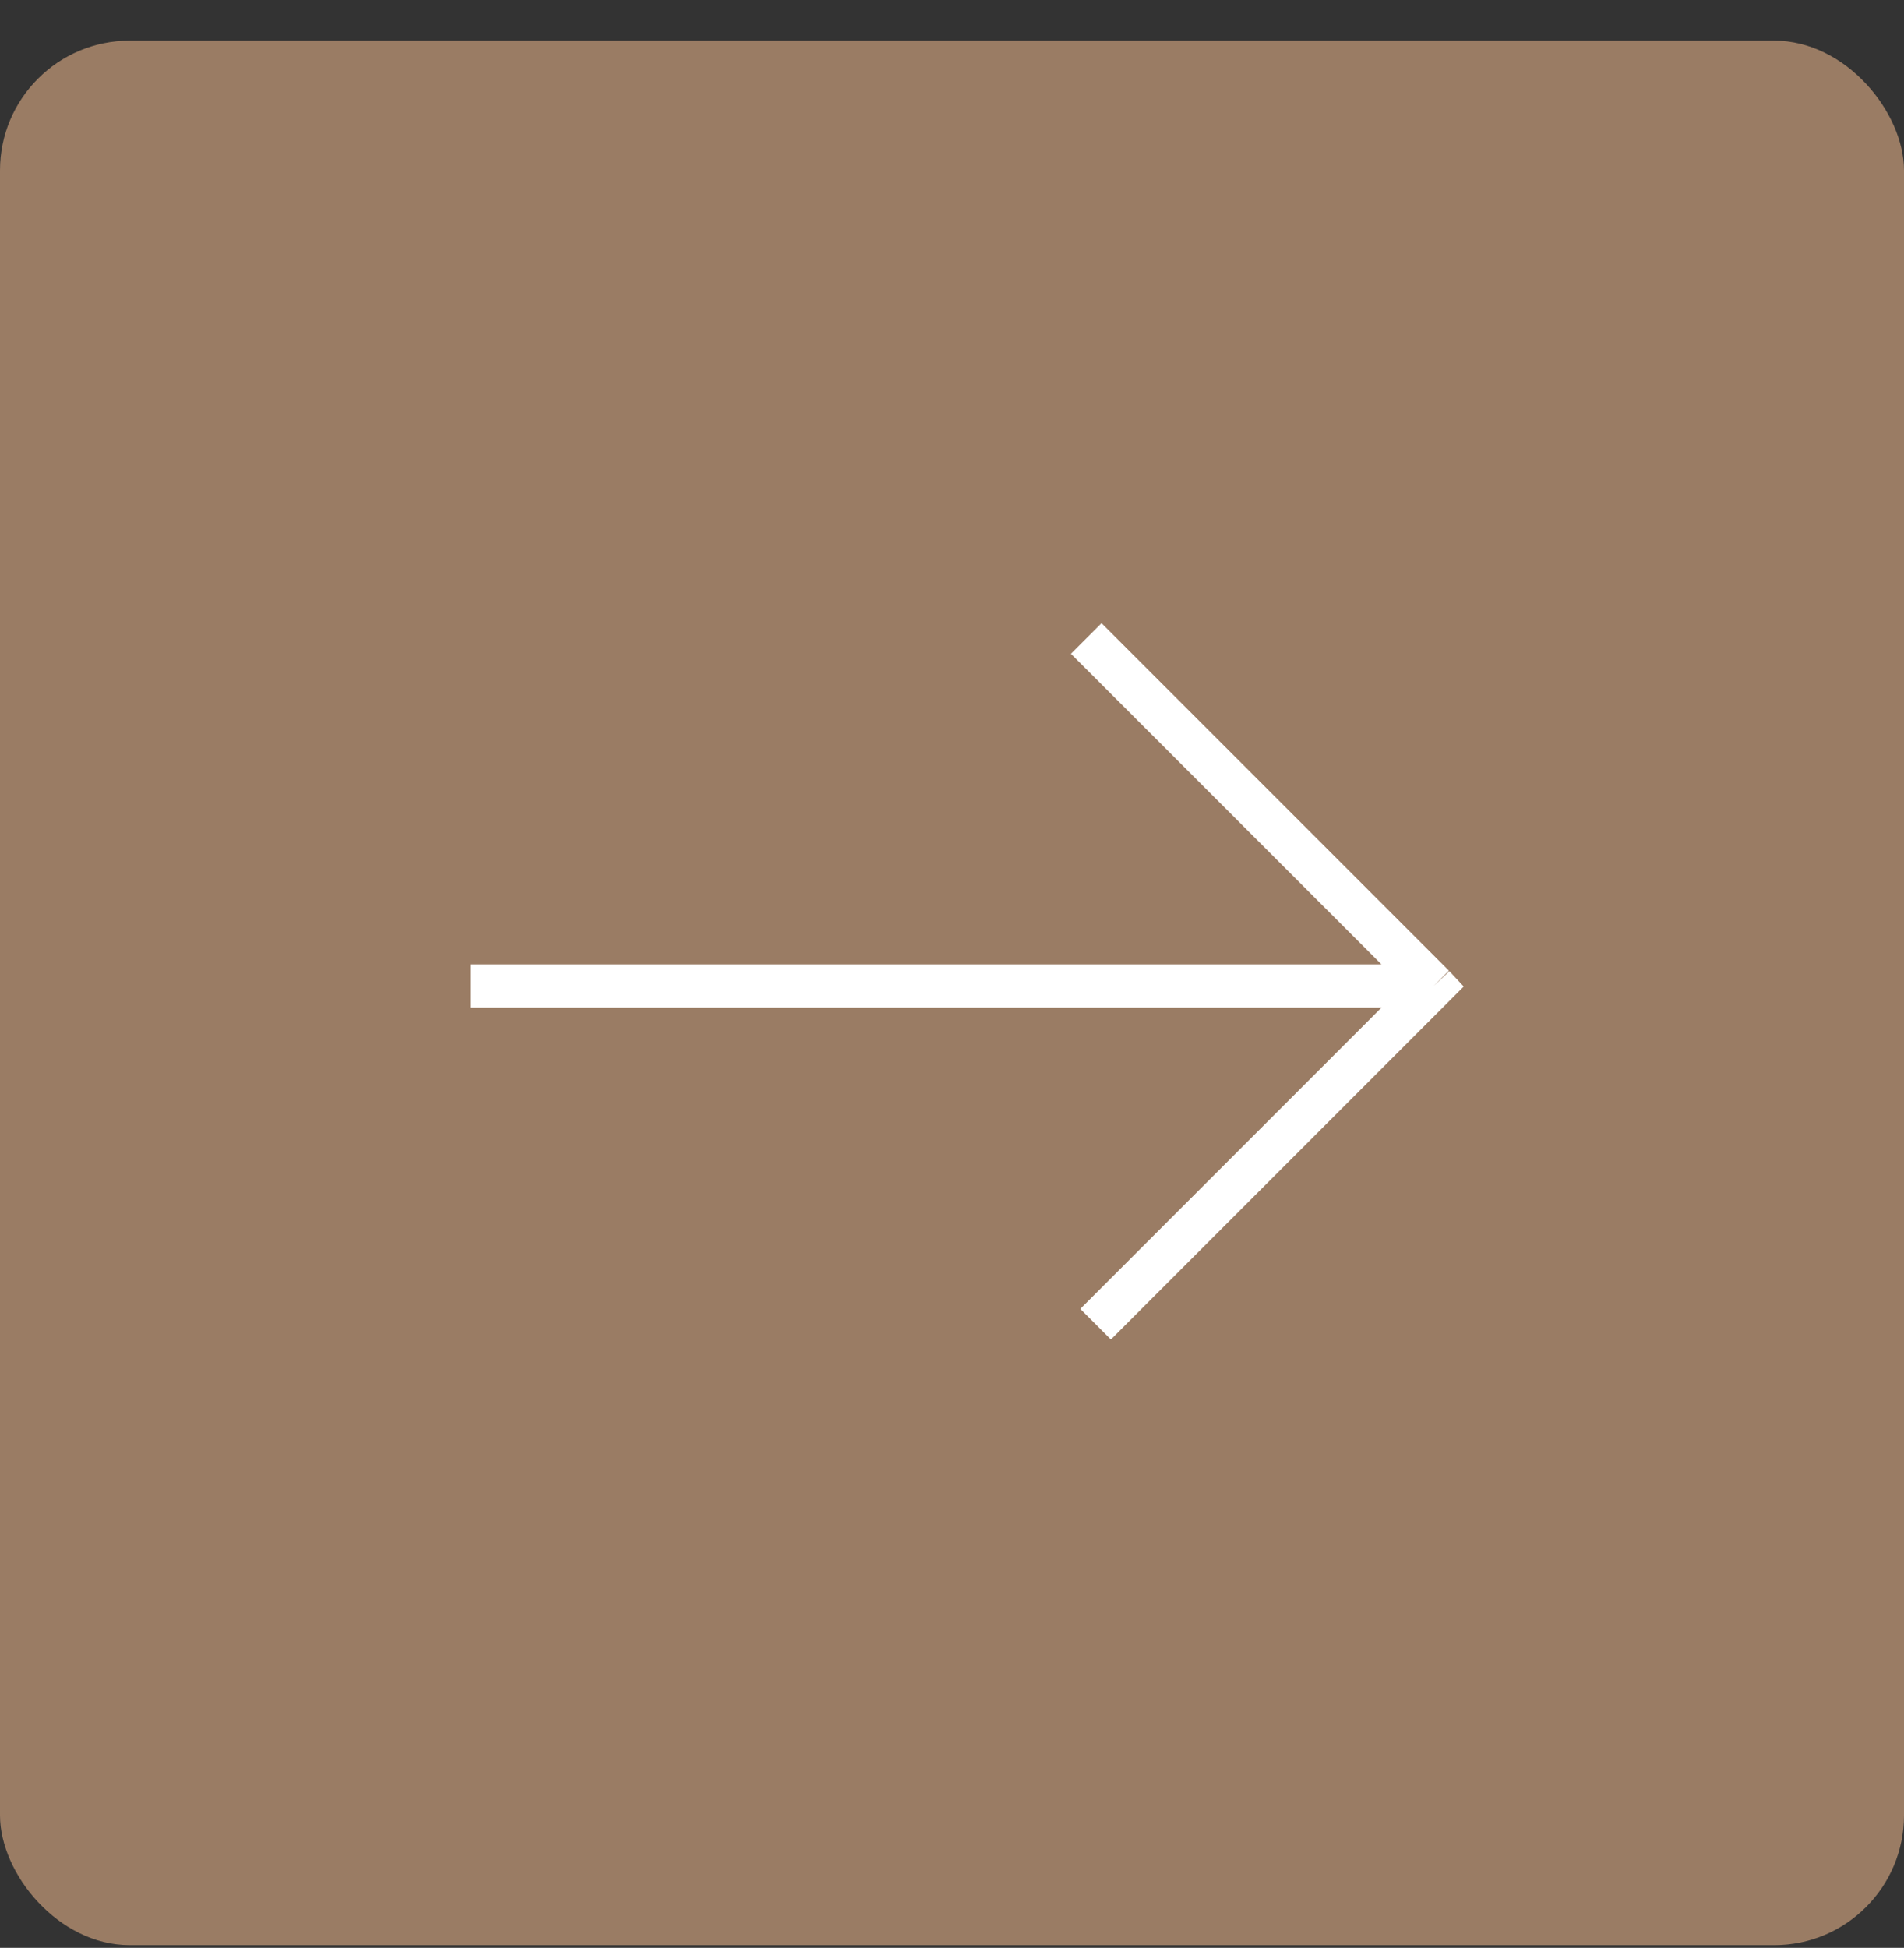 <?xml version="1.0" encoding="UTF-8"?> <svg xmlns="http://www.w3.org/2000/svg" width="44" height="45" viewBox="0 0 44 45" fill="none"><rect x="0" y="0" width="44" height="45" fill="#333333" stroke="none"/><rect y="0.938" width="44" height="44" rx="3" fill="#9A7C64"></rect><path d="M10.867 22.778H33.13M33.13 22.778H33.133M33.13 22.778L25.102 14.75M33.13 22.778L33.131 22.779L25.319 30.592" stroke="white"></path></svg> 